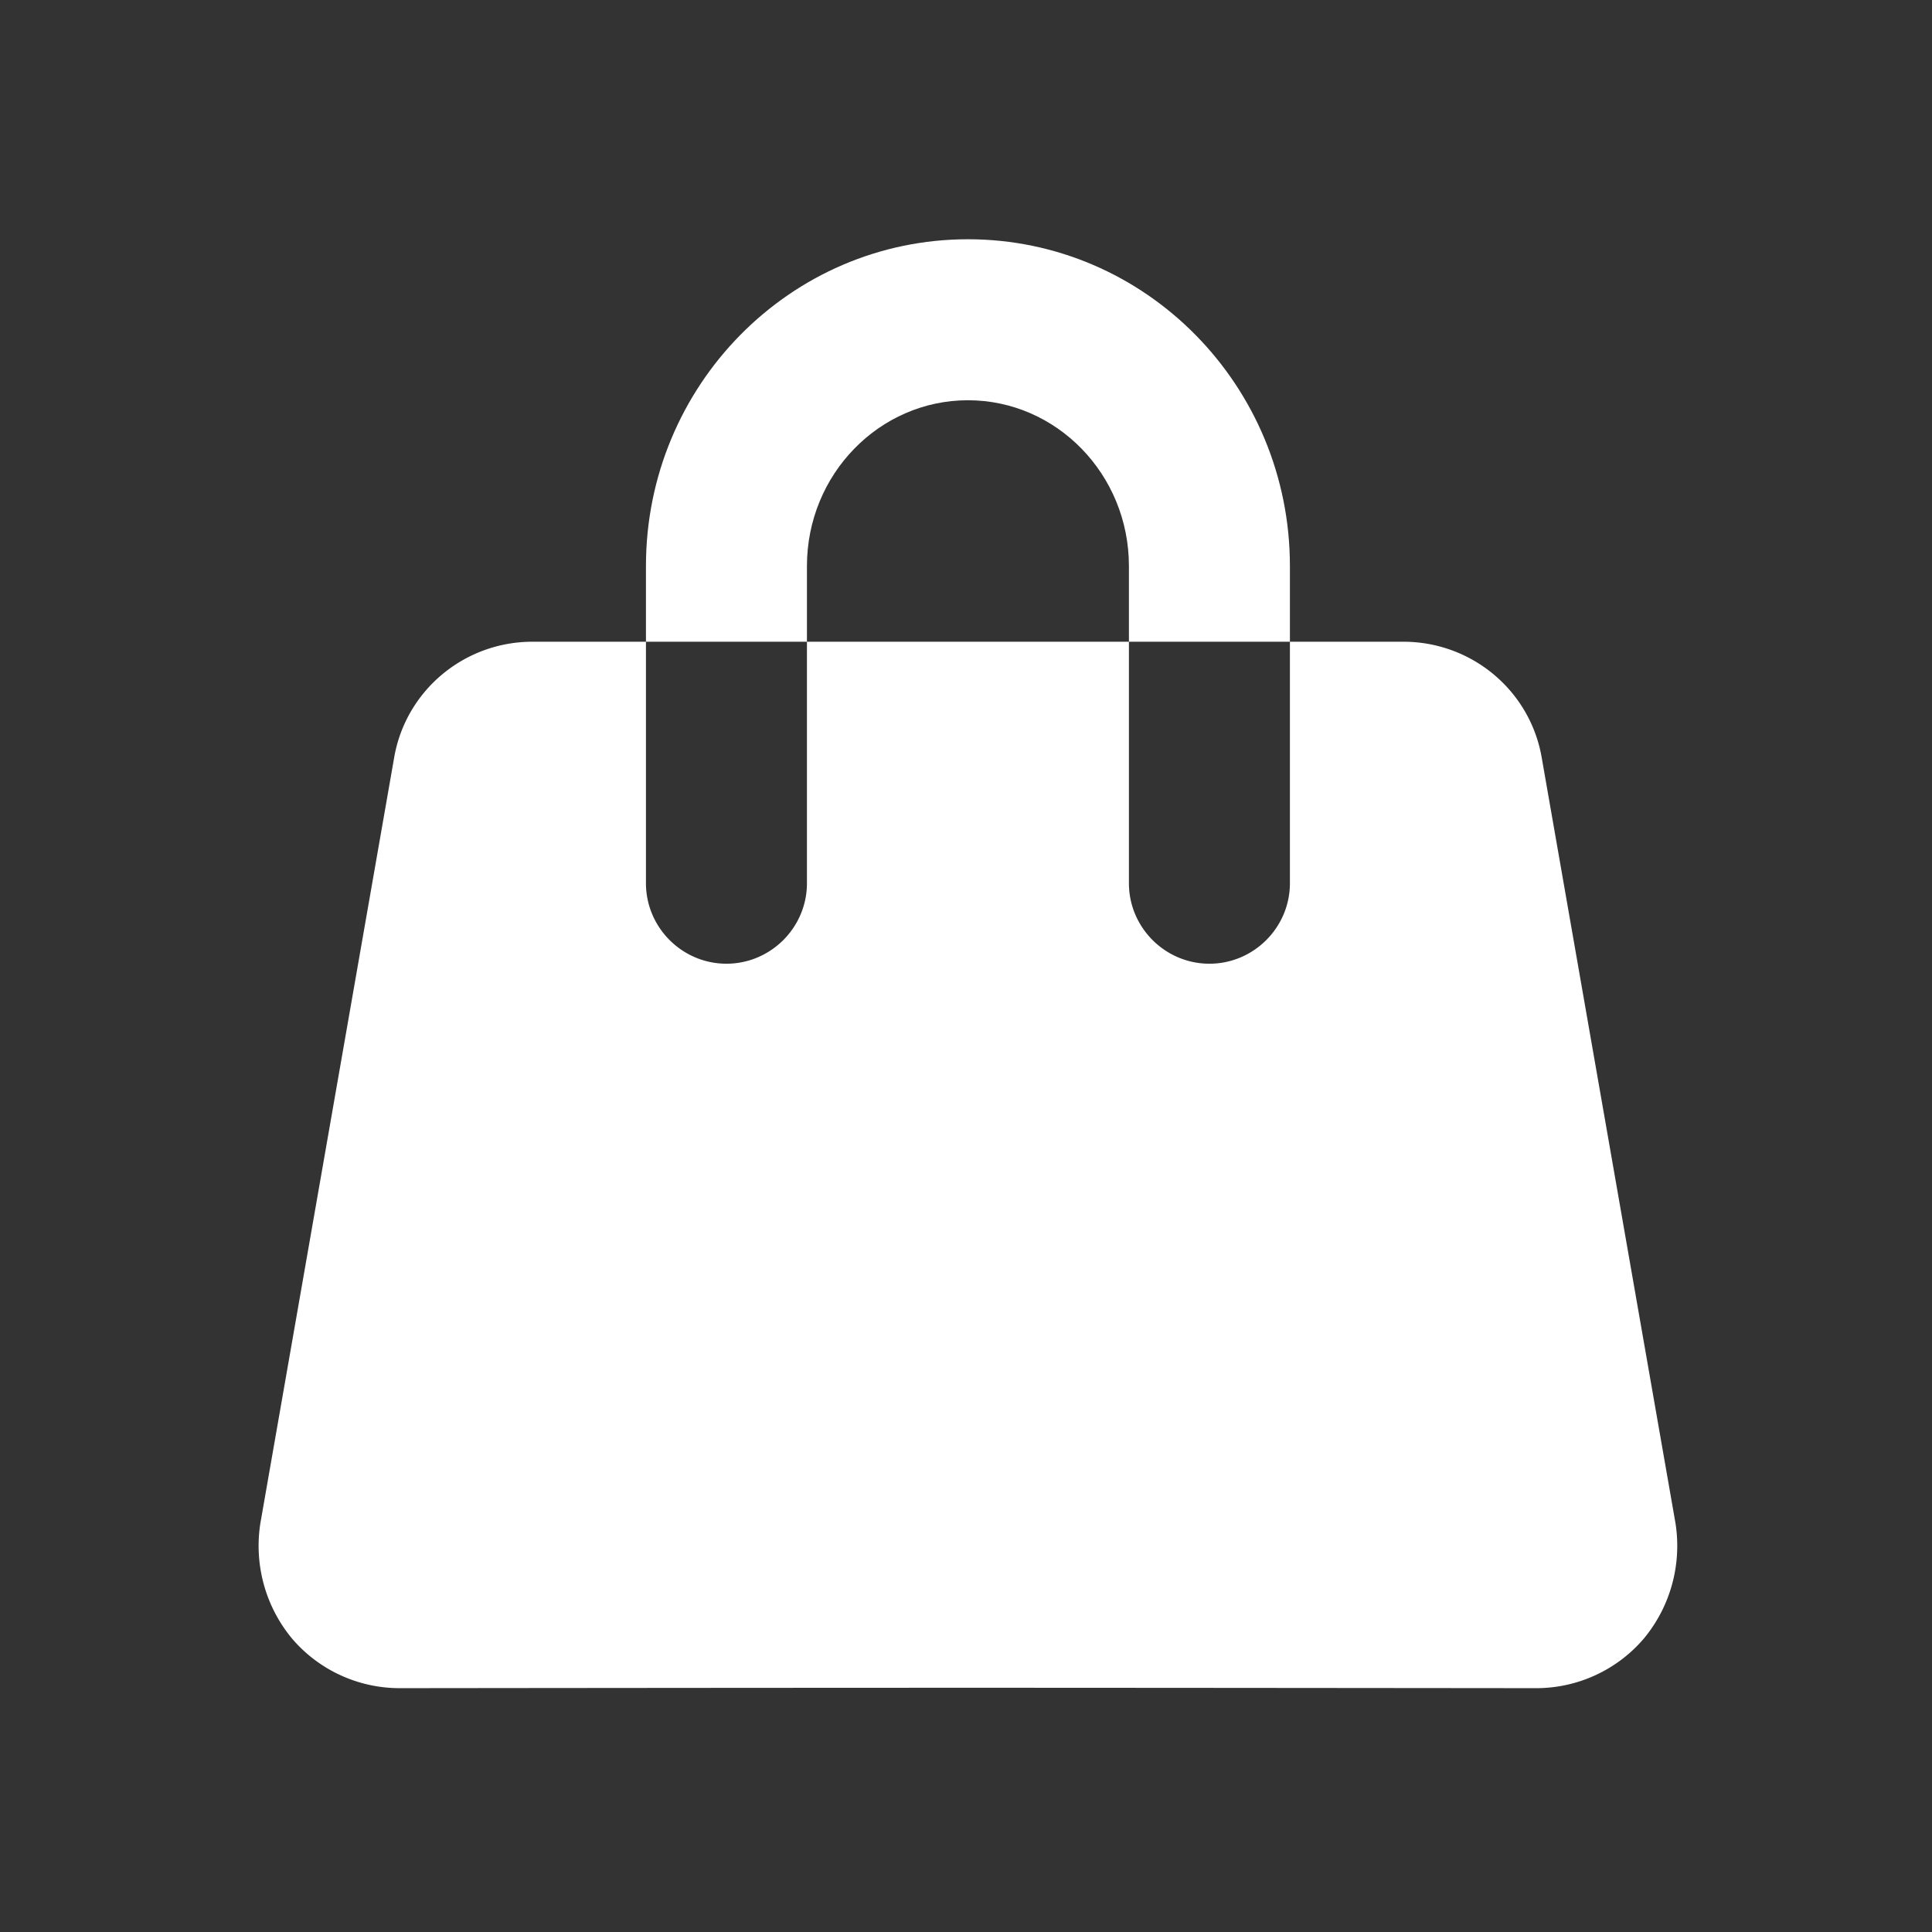 <?xml version="1.0" encoding="UTF-8"?> <svg xmlns="http://www.w3.org/2000/svg" width="500" height="500" style="width:100%;height:100%;transform:translate3d(0,0,0);content-visibility:visible" viewBox="0 0 500 500"><rect x="0" y="0" width="500" height="500" fill="#333333" stroke="none"/><defs><clipPath id="g"><path d="M0 0h500v500H0z"></path></clipPath><clipPath id="o"><path d="M0 0h500v500H0z"></path></clipPath><clipPath id="n"><path d="M0 0h500v500H0z"></path></clipPath><clipPath id="l"><path d="M0 0h500v500H0z"></path></clipPath><clipPath id="j"><path d="M0 0h500v500H0z"></path></clipPath><clipPath id="h"><path d="M0 0h500v500H0z"></path></clipPath><filter id="a" width="100%" height="100%" x="0%" y="0%" filterUnits="objectBoundingBox"><feComponentTransfer in="SourceGraphic"><feFuncA type="table"></feFuncA></feComponentTransfer></filter><filter id="c" width="100%" height="100%" x="0%" y="0%" filterUnits="objectBoundingBox"><feComponentTransfer in="SourceGraphic"><feFuncA type="table"></feFuncA></feComponentTransfer></filter><filter id="e" width="100%" height="100%" x="0%" y="0%" filterUnits="objectBoundingBox"><feComponentTransfer in="SourceGraphic"><feFuncA type="table"></feFuncA></feComponentTransfer></filter><mask id="m"><g filter="url(#a)"><path fill="#fff" d="M0 0h500v500H0z" opacity="0"></path><use xmlns:ns1="http://www.w3.org/1999/xlink" ns1:href="#b"></use></g></mask><mask id="k"><g filter="url(#c)"><path fill="#fff" d="M0 0h500v500H0z" opacity="0"></path><use xmlns:ns2="http://www.w3.org/1999/xlink" ns2:href="#d"></use></g></mask><mask id="i"><g filter="url(#e)"><path fill="#fff" d="M0 0h500v500H0z" opacity="0"></path><use xmlns:ns3="http://www.w3.org/1999/xlink" ns3:href="#f"></use></g></mask><g id="b" class="primary design" style="display:none"><path></path><path fill-opacity="0" stroke-linecap="round" stroke-linejoin="round" class="primary"></path></g><g id="d" class="primary design" style="display:none"><path></path><path fill-opacity="0" stroke-linecap="round" stroke-linejoin="round" class="primary"></path></g><g id="f" class="primary design" style="display:none"><path></path><path fill-opacity="0" stroke-linecap="round" stroke-linejoin="round" class="primary"></path></g></defs><g clip-path="url(#g)"><g clip-path="url(#h)" style="display:none"><g class="primary design" style="display:none"><path class="primary"></path><path fill="none" class="primary"></path></g><g class="primary design" style="display:none"><path fill="none" class="primary"></path></g><g class="primary design" style="display:none"><path fill="none" class="primary"></path></g><g class="primary design" style="display:none"><path fill="none" class="primary"></path></g><g class="primary design" mask="url(#i)" style="display:none"><path class="primary"></path></g><g class="primary design" style="display:none"><path class="primary"></path></g></g><g clip-path="url(#j)" style="display:none"><g class="primary design" mask="url(#k)" style="display:none"><path class="primary"></path></g><g class="primary design" style="display:none"><path class="primary"></path></g><g class="primary design" style="display:none"><path class="primary"></path></g><g class="primary design" style="display:none"><path class="primary"></path></g></g><g clip-path="url(#l)" style="display:none"><g class="primary design" mask="url(#m)" style="display:none"><path class="primary"></path></g><g class="primary design" style="display:none"><path class="primary"></path><path fill="none" class="primary"></path></g><g class="primary design" style="display:none"><path class="primary"></path></g><g class="primary design" style="display:none"><path class="primary"></path></g><g class="primary design" style="display:none"><path class="primary"></path></g><g class="primary design" style="display:none"><path class="primary"></path></g><g class="primary design" style="display:none"><path class="primary"></path></g></g><g clip-path="url(#n)" style="display:block"><g class="primary design" style="display:block"><path fill="#FFF" d="M425.488 423.98c-6.875 8.124-17.081 12.916-27.914 12.916 0 0-103.122-.105-144.183-.105-56.988 0-149.965.105-149.965.105-10.833 0-21.039-4.792-27.914-12.916-6.875-8.333-9.792-19.166-8.125-29.79l16.353-93.585 18.228-104.318c2.916-17.499 18.124-30.207 35.831-30.207h29.373v62.496c0 11.458 9.374 20.832 20.832 20.832s20.832-9.374 20.832-20.832V166.08h83.328v62.496c0 11.458 9.374 20.832 20.832 20.832s20.832-9.374 20.832-20.832V166.08h29.373c17.707 0 32.915 12.708 35.831 30.207a65311841.672 65311841.672 0 0 0 34.581 197.903c1.667 10.624-1.25 21.457-8.125 29.79z" class="primary"></path></g><g class="primary design" style="display:block"><path fill="#FFF" d="M333.828 146.498v19.582h-41.664v-19.582c0-23.748-18.749-42.914-41.664-42.914-22.915 0-41.664 19.166-41.664 42.914v19.582h-41.664v-19.582c0-46.664 37.289-84.578 83.328-84.578s83.328 37.914 83.328 84.578z" class="primary"></path></g></g><g clip-path="url(#o)" style="display:none"><g class="primary design" style="display:none"><path class="primary"></path></g><g class="primary design" style="display:none"><path class="primary"></path></g></g></g></svg> 